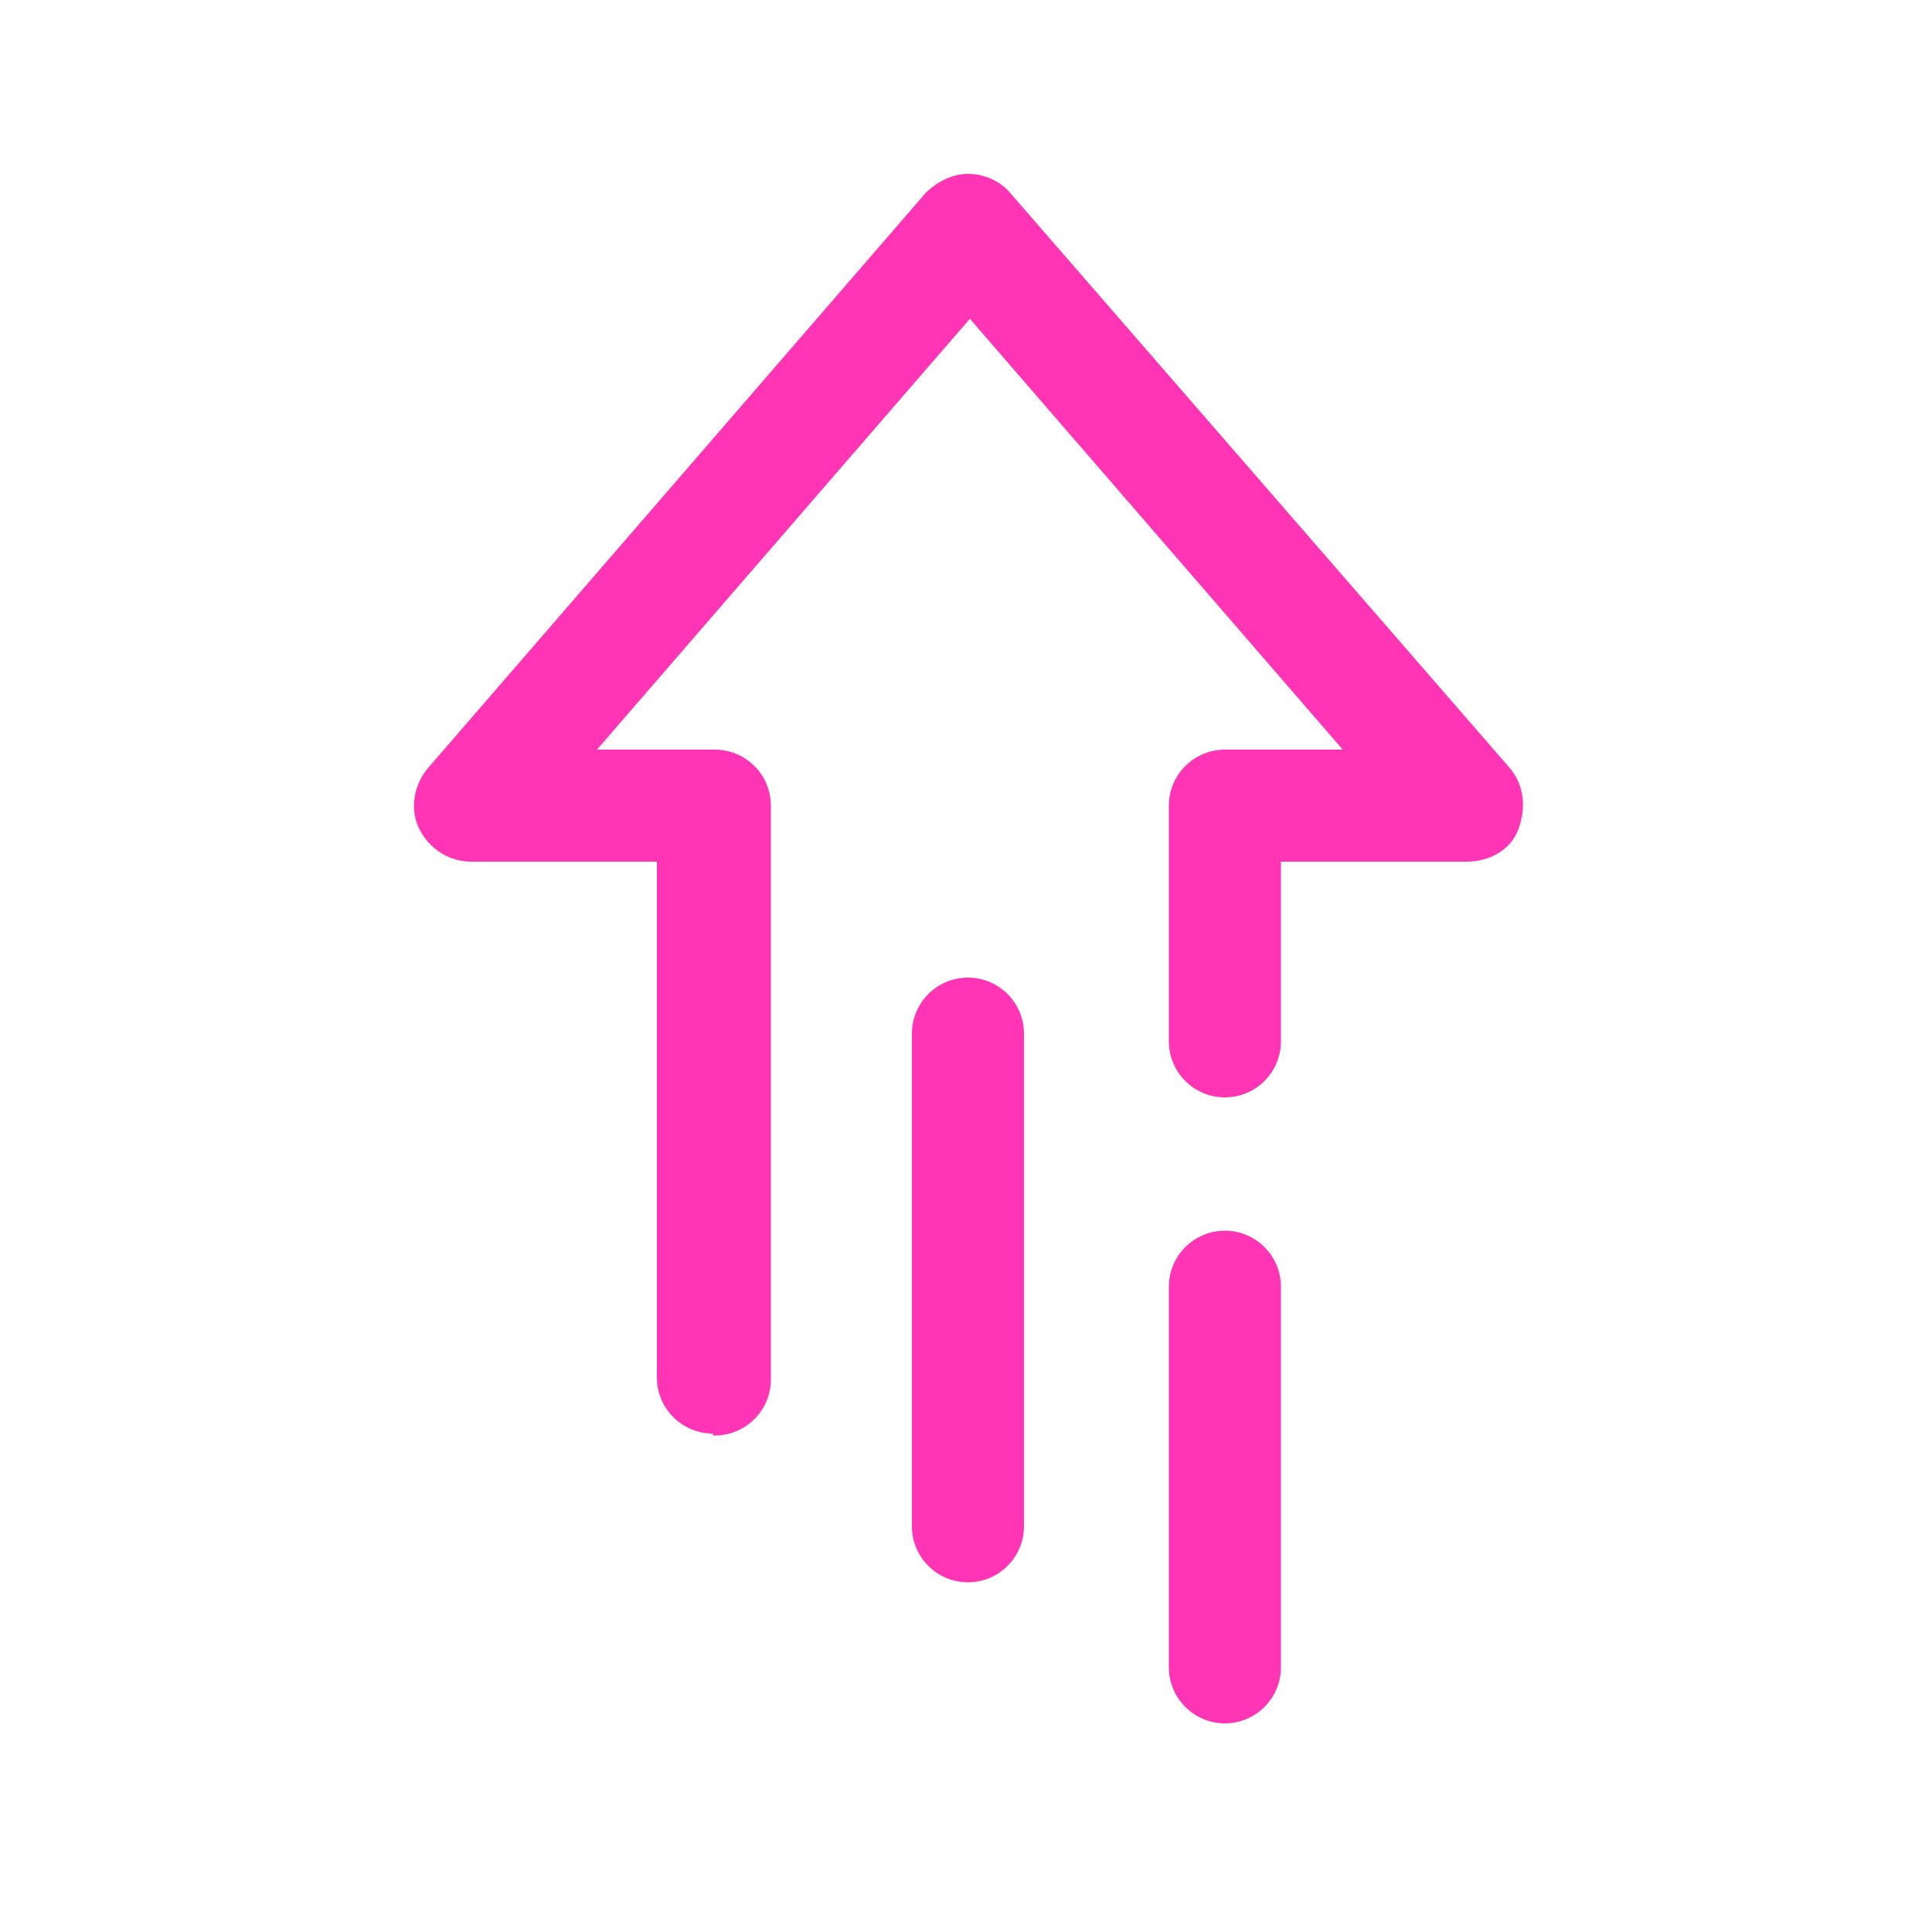 <svg viewBox="0 0 100 100" version="1.1" xmlns="http://www.w3.org/2000/svg">
  <defs>
    <style>
      .cls-1 {
        fill: #ff35b5;
      }
    </style>
  </defs>
  
  <g>
    <g data-name="레이어_1" id="_레이어_1">
      <g data-name="_레이어_1" id="_레이어_1-2">
        <g>
          <path d="M36.9,74.2c-1.6,0-2.9-1.3-2.9-2.9v-26.7h-9.6c-1.2,0-2.2-.7-2.7-1.7s-.3-2.3.5-3.2l25.7-29.7c.6-.6,1.4-1,2.2-1h0c.9,0,1.7.4,2.2,1l25.8,29.7c.8.9.9,2.1.5,3.2s-1.5,1.7-2.7,1.7h-9.6v9.3c0,1.6-1.3,2.9-2.9,2.9s-2.9-1.3-2.9-2.9v-12.2c0-1.6,1.3-2.9,2.9-2.9h6.1l-19.3-22.3-19.3,22.3h6.1c1.6,0,2.9,1.3,2.9,2.9v29.7c0,1.6-1.3,2.9-2.9,2.9h-.1Z" class="cls-1"></path>
          <path d="M50.1,81.9c-1.6,0-2.9-1.3-2.9-2.9v-25.5c0-1.6,1.3-2.9,2.9-2.9s2.9,1.3,2.9,2.9v25.5c0,1.6-1.3,2.9-2.9,2.9Z" class="cls-1"></path>
          <path d="M63.4,89.2c-1.6,0-2.9-1.3-2.9-2.9v-19.7c0-1.6,1.3-2.9,2.9-2.9s2.9,1.3,2.9,2.9v19.7c0,1.6-1.3,2.9-2.9,2.9Z" class="cls-1"></path>
        </g>
      </g>
    </g>
  </g>
</svg>